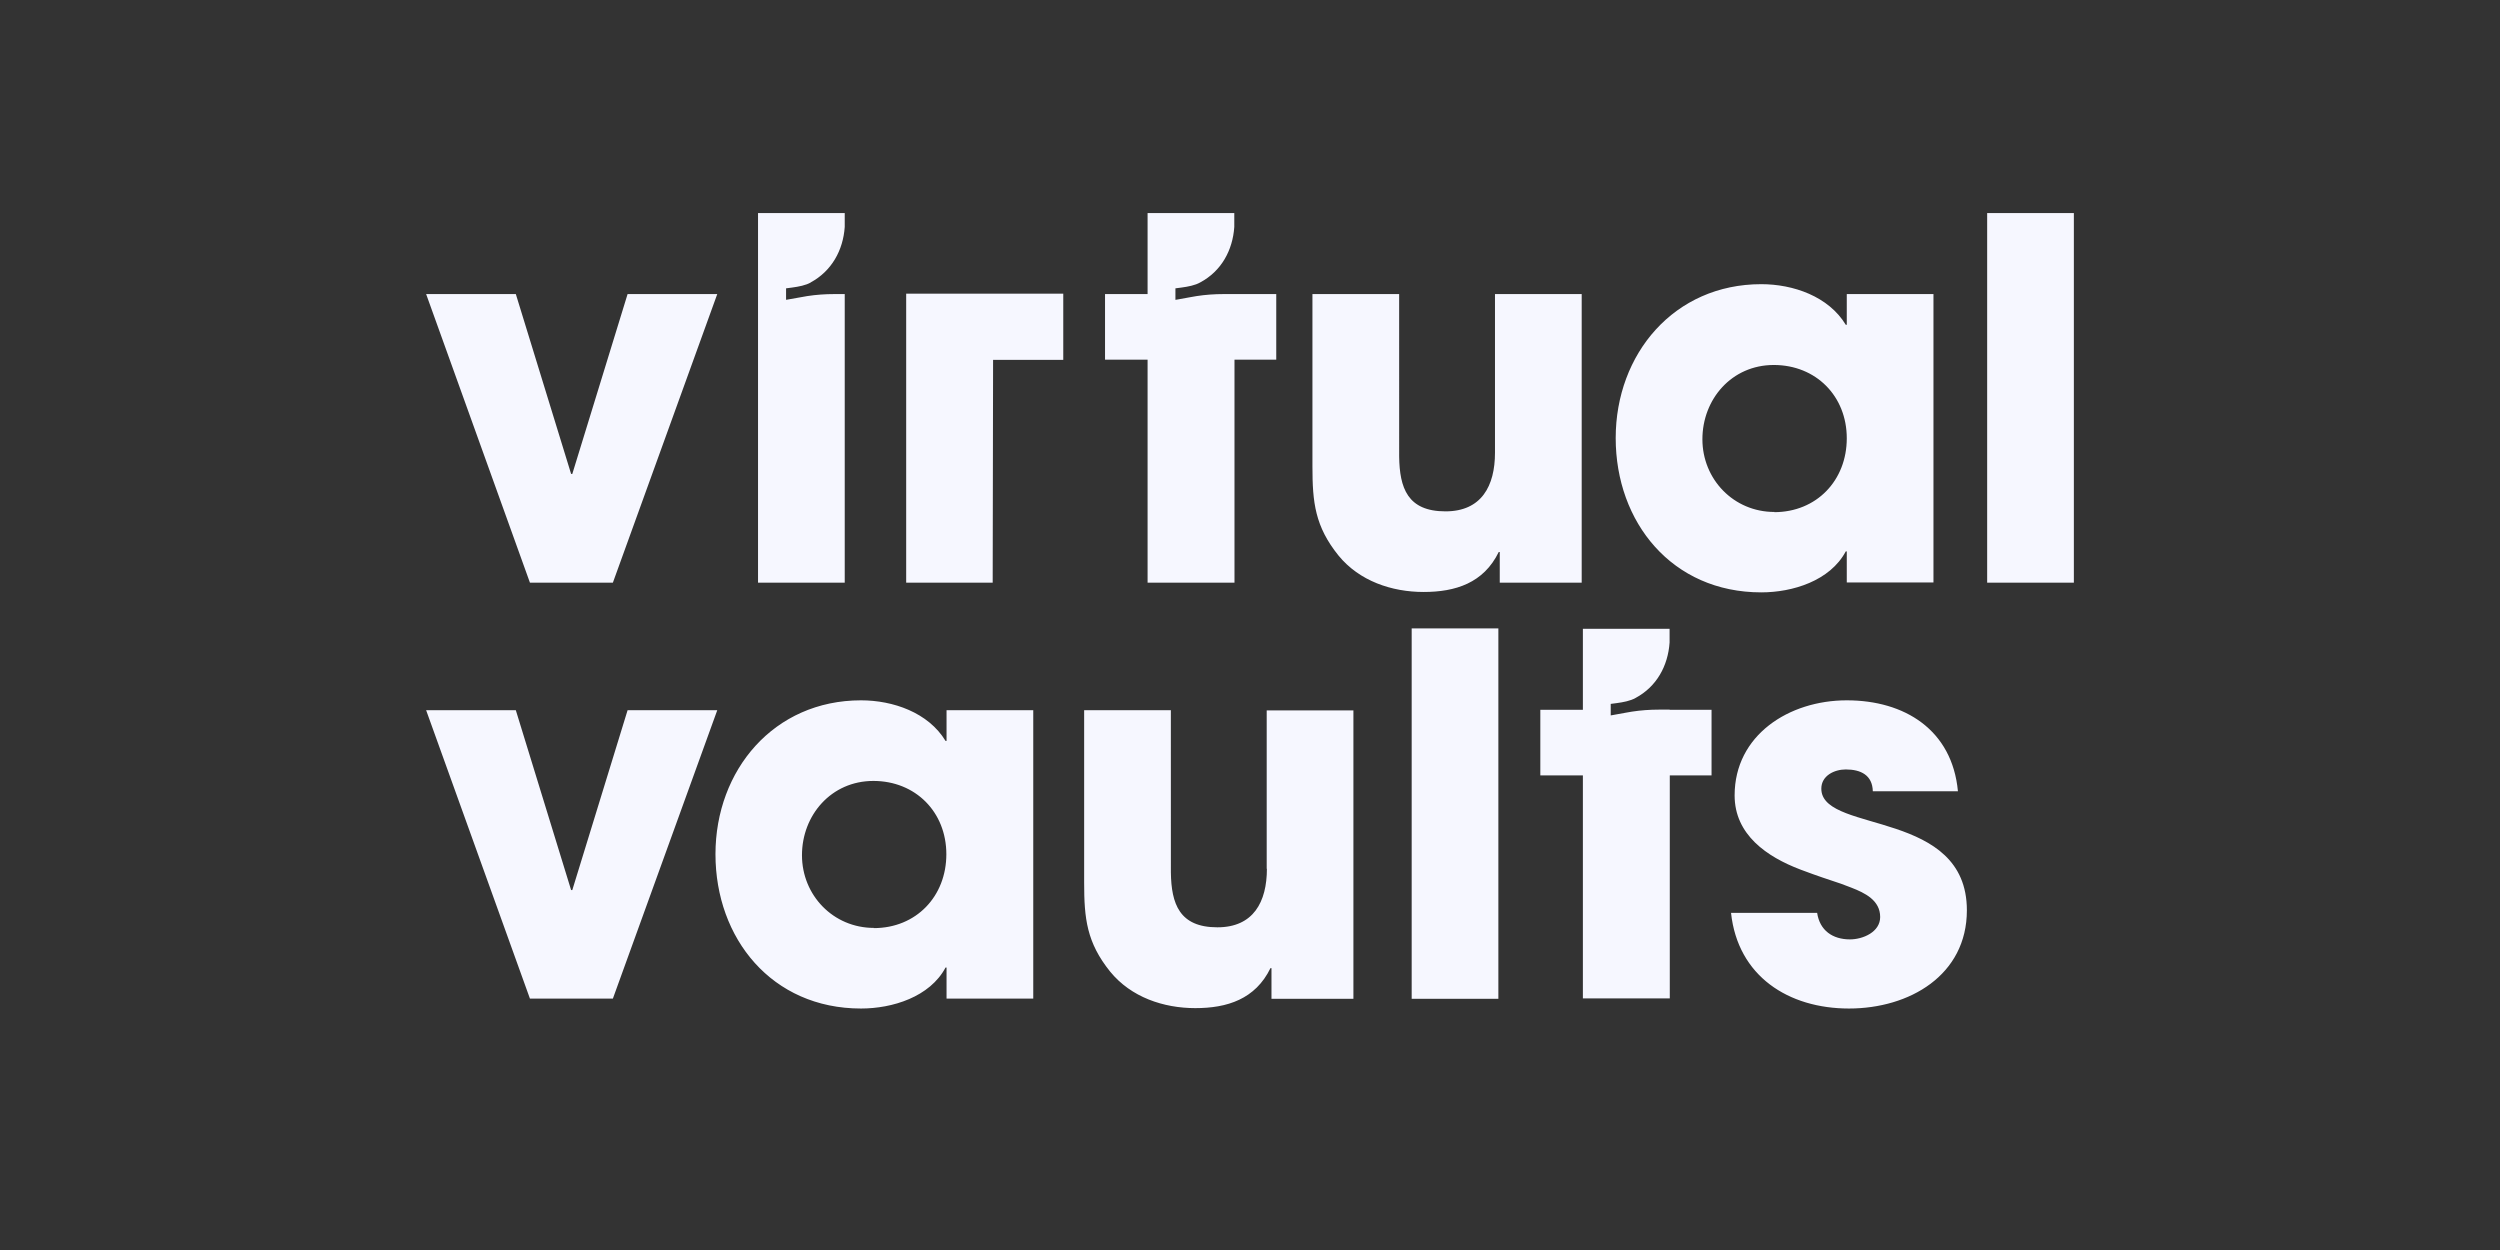 <?xml version="1.0" encoding="UTF-8"?>
<svg width="176px" height="88px" viewBox="0 0 176 88" version="1.1" xmlns="http://www.w3.org/2000/svg" xmlns:xlink="http://www.w3.org/1999/xlink">
    <rect x="0" y="0" width="176" height="88" fill="#333333" stroke="none"/>
    <title>logo-virtualvaults-ondark</title>
    <g id="logo-virtualvaults-ondark" stroke="none" fill="none" fill-rule="nonzero">
        <g id="logo" transform="translate(30, 15)" fill="#F6F7FF">
            <path d="M27.075,4.88 C28.545,4.086 29.357,2.622 29.469,0.976 L29.469,0 L23.365,0 L23.365,26.02 L29.469,26.02 L29.469,5.703 L28.727,5.703 C28.089,5.703 27.459,5.748 26.832,5.844 L25.339,6.108 L25.339,5.299 L25.768,5.243 C26.22,5.181 26.722,5.09 27.089,4.88 L27.075,4.88 Z M59.848,10.319 L59.848,5.703 L56.138,5.703 C55.5,5.703 54.87,5.748 54.243,5.844 L53.772,5.926 C53.459,5.982 53.163,6.038 52.928,6.079 L52.764,6.108 C52.764,6.108 52.764,6.108 52.75,6.108 L52.75,5.299 L53.179,5.243 C53.631,5.181 54.133,5.09 54.5,4.88 C55.984,4.086 56.782,2.622 56.894,0.976 L56.894,0 L50.79,0 L50.79,5.703 L47.794,5.703 L47.794,10.319 L50.79,10.319 L50.79,26.02 L56.908,26.02 L56.908,10.319 L59.848,10.319 Z M30.617,34.303 C32.857,34.303 35.349,35.153 36.567,37.161 L36.637,37.161 L36.637,35 L42.741,35 L42.741,55.303 L36.637,55.303 L36.637,53.114 L36.567,53.114 C35.461,55.191 32.815,56 30.617,56 C24.331,56 20.369,51.064 20.369,45.137 C20.369,39.211 24.485,34.303 30.617,34.303 Z M6.314,35 L10.206,47.661 L10.29,47.661 L14.182,35 L20.495,35 L13.146,55.303 L7.308,55.303 L1.24344979e-14,35 L6.314,35 Z M31.485,39.978 C28.517,39.978 26.459,42.39 26.459,45.207 C26.459,48.024 28.657,50.325 31.527,50.325 L31.513,50.339 C34.495,50.339 36.623,48.108 36.623,45.137 C36.623,42.167 34.453,39.978 31.485,39.978 Z M13.146,26.02 L20.495,5.703 L14.182,5.703 L10.29,18.365 L10.206,18.365 L6.314,5.703 L1.24344979e-14,5.703 L7.308,26.02 L13.146,26.02 Z M98.221,40.522 C98.221,39.602 99.145,39.169 99.943,39.169 C101.007,39.169 101.818,39.574 101.846,40.703 L107.838,40.703 C107.432,36.38 104.086,34.303 100.013,34.303 C95.939,34.303 92.117,36.757 92.117,40.996 C92.117,43.768 94.394,45.32 96.741,46.213 L96.961,46.295 C97.843,46.629 98.725,46.922 99.607,47.215 L100.318,47.484 C101.307,47.867 102.364,48.386 102.364,49.558 C102.364,50.618 101.147,51.133 100.237,51.133 C99.019,51.133 98.109,50.506 97.927,49.265 L91.865,49.265 C92.341,53.727 95.911,56 100.167,56 C104.422,56 108.468,53.657 108.468,49.084 C108.468,42.027 98.533,43.648 98.228,40.665 L98.221,40.522 Z M68.5,5.703 L62.396,5.703 L62.396,17.849 C62.396,20.373 62.578,22.06 64.23,24.11 C65.7,25.908 67.982,26.675 70.222,26.675 C72.462,26.675 74.449,26.048 75.513,23.859 L75.583,23.859 L75.583,26.02 L81.351,26.02 L81.351,5.703 L75.247,5.703 L75.247,16.873 C75.247,19.215 74.295,21 71.762,21 C69.082,21 68.53,19.342 68.501,17.138 L68.5,5.703 Z M106.116,26.006 L106.116,5.703 L100.013,5.703 L100.013,7.865 L99.943,7.865 C98.725,5.857 96.233,5.006 93.993,5.006 C87.861,5.006 83.745,9.914 83.745,15.841 C83.745,21.767 87.707,26.703 93.993,26.703 C96.191,26.703 98.837,25.894 99.943,23.817 L100.013,23.817 L100.013,26.006 L106.116,26.006 Z M94.917,21.042 C92.047,21.042 89.849,18.741 89.849,15.924 C89.849,13.108 91.907,10.695 94.875,10.695 C97.843,10.695 100.013,12.884 100.013,15.855 C100.013,18.825 97.885,21.056 94.903,21.056 L94.917,21.042 Z M69.382,29.241 L75.485,29.241 L75.485,55.317 L69.382,55.317 L69.382,29.241 Z M59.19,46.155 C59.19,48.498 58.238,50.283 55.704,50.283 C53.025,50.283 52.46,48.625 52.43,46.421 L52.428,35 L46.324,35 L46.324,47.145 C46.324,49.669 46.506,51.357 48.158,53.406 C49.628,55.205 51.91,55.972 54.15,55.972 C56.39,55.972 58.378,55.345 59.442,53.155 L59.512,53.155 L59.512,55.317 L65.28,55.317 L65.28,35.014 L59.176,35.014 L59.176,46.169 L59.19,46.155 Z M33.795,5.675 L33.795,26.02 L39.885,26.02 L39.913,10.333 L44.854,10.333 L44.854,5.675 L33.795,5.675 Z M109.896,0 L116,0 L116,26.02 L109.896,26.02 L109.896,0 Z M87.553,34.972 L87.539,34.958 L86.783,34.958 C86.145,34.958 85.515,35.003 84.888,35.099 L84.417,35.181 C84.103,35.237 83.808,35.293 83.573,35.334 L83.409,35.363 C83.409,35.363 83.409,35.363 83.395,35.363 L83.395,34.554 L83.824,34.498 C84.276,34.436 84.778,34.345 85.145,34.135 C86.629,33.341 87.427,31.876 87.539,30.231 L87.539,29.269 L81.435,29.269 L81.435,34.972 L78.439,34.972 L78.439,39.588 L81.435,39.588 L81.435,55.289 L87.553,55.289 L87.553,39.588 L90.493,39.588 L90.493,34.972 L87.553,34.972 Z" id="Shape"></path>
        </g>
    </g>
</svg>